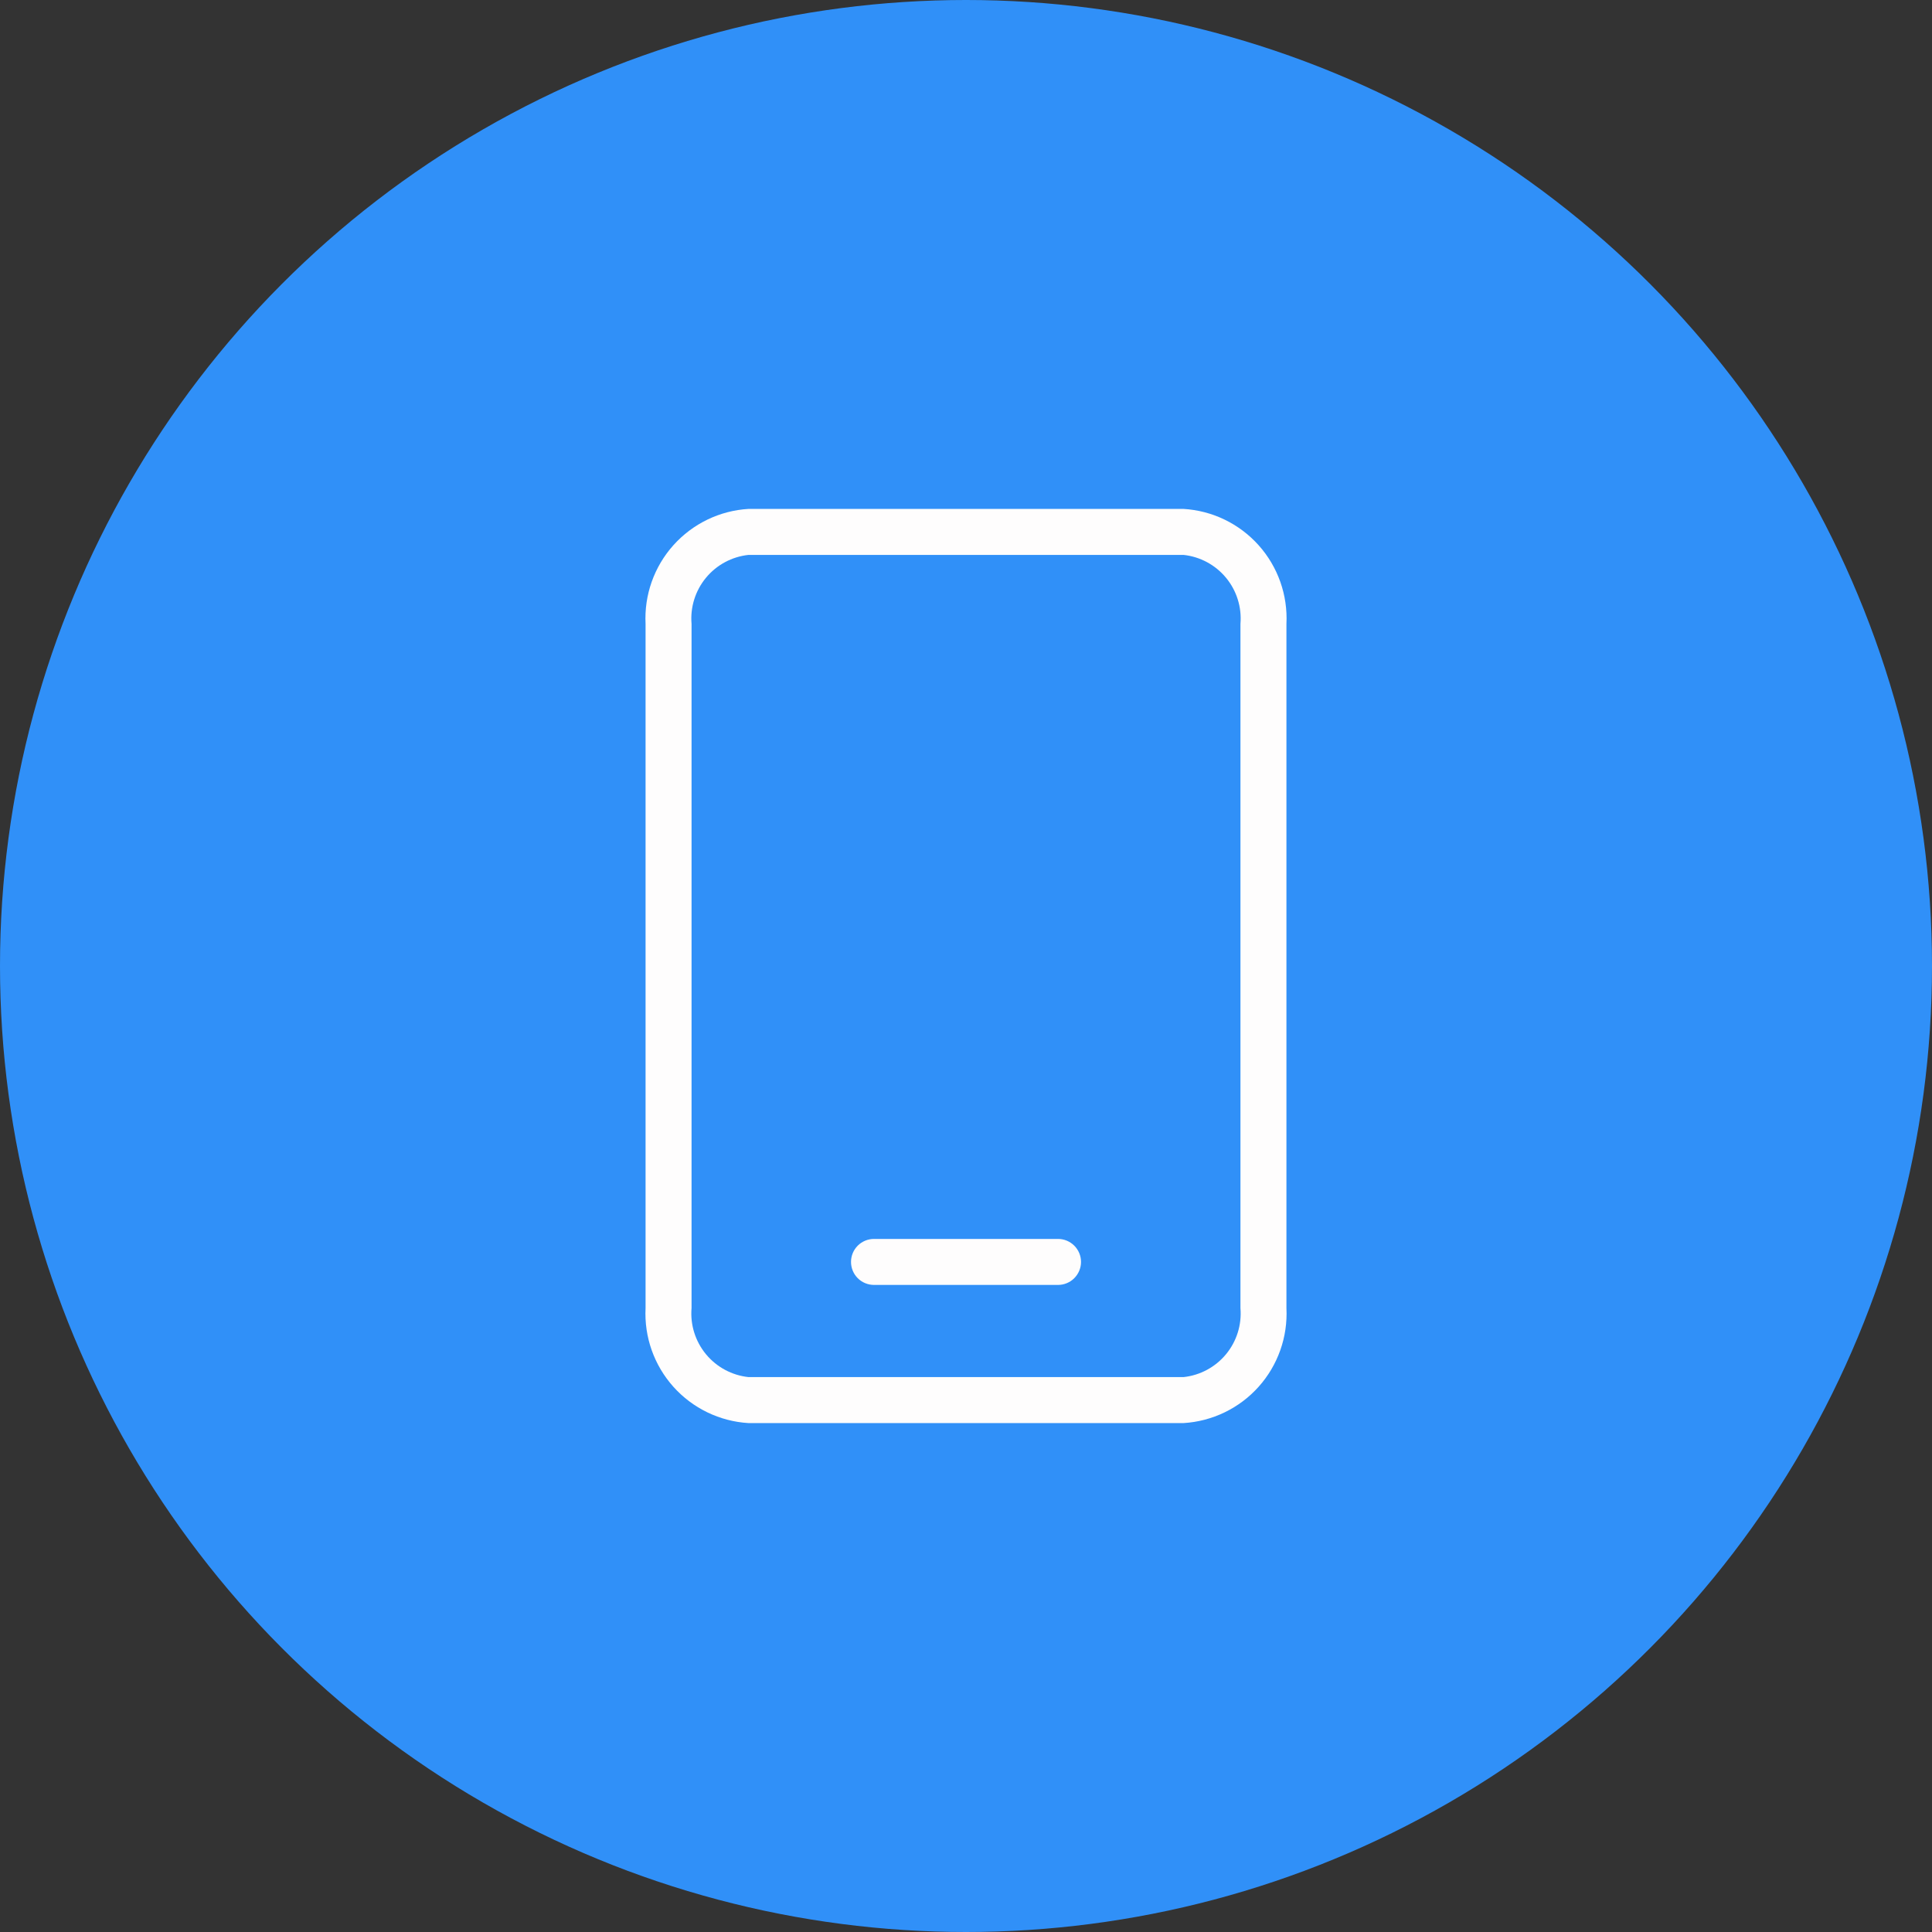 <svg width="56" height="56" viewBox="0 0 56 56" fill="none" xmlns="http://www.w3.org/2000/svg">
<rect x="0" y="0" width="56" height="56" fill="#333333" stroke="none"/>
<circle cx="28" cy="28" r="28" fill="#3090F8"/>
<path d="M25.334 37.244H30.667C30.844 37.244 31.013 37.174 31.138 37.049C31.263 36.924 31.334 36.754 31.334 36.577C31.334 36.401 31.263 36.231 31.138 36.106C31.013 35.981 30.844 35.911 30.667 35.911H25.334C25.157 35.911 24.987 35.981 24.862 36.106C24.737 36.231 24.667 36.401 24.667 36.577C24.667 36.754 24.737 36.924 24.862 37.049C24.987 37.174 25.157 37.244 25.334 37.244Z" fill="#FEFDFD"/>
<path d="M34.303 41.249H21.697C20.861 41.199 20.078 40.821 19.519 40.197C18.96 39.573 18.67 38.753 18.712 37.916V18.084C18.67 17.247 18.96 16.427 19.519 15.803C20.078 15.179 20.861 14.8 21.697 14.751H34.303C35.139 14.8 35.922 15.179 36.481 15.803C37.04 16.427 37.33 17.247 37.288 18.084V37.916C37.33 38.753 37.04 39.573 36.481 40.197C35.922 40.821 35.139 41.199 34.303 41.249ZM21.697 16.084C21.215 16.135 20.772 16.373 20.463 16.747C20.154 17.121 20.004 17.601 20.045 18.084V37.916C20.004 38.399 20.154 38.879 20.463 39.253C20.772 39.627 21.215 39.865 21.697 39.916H34.303C34.785 39.865 35.228 39.627 35.537 39.253C35.846 38.879 35.996 38.399 35.955 37.916V18.084C35.996 17.601 35.846 17.121 35.537 16.747C35.228 16.373 34.785 16.135 34.303 16.084H21.697Z" fill="#FEFDFD"/>
</svg>
